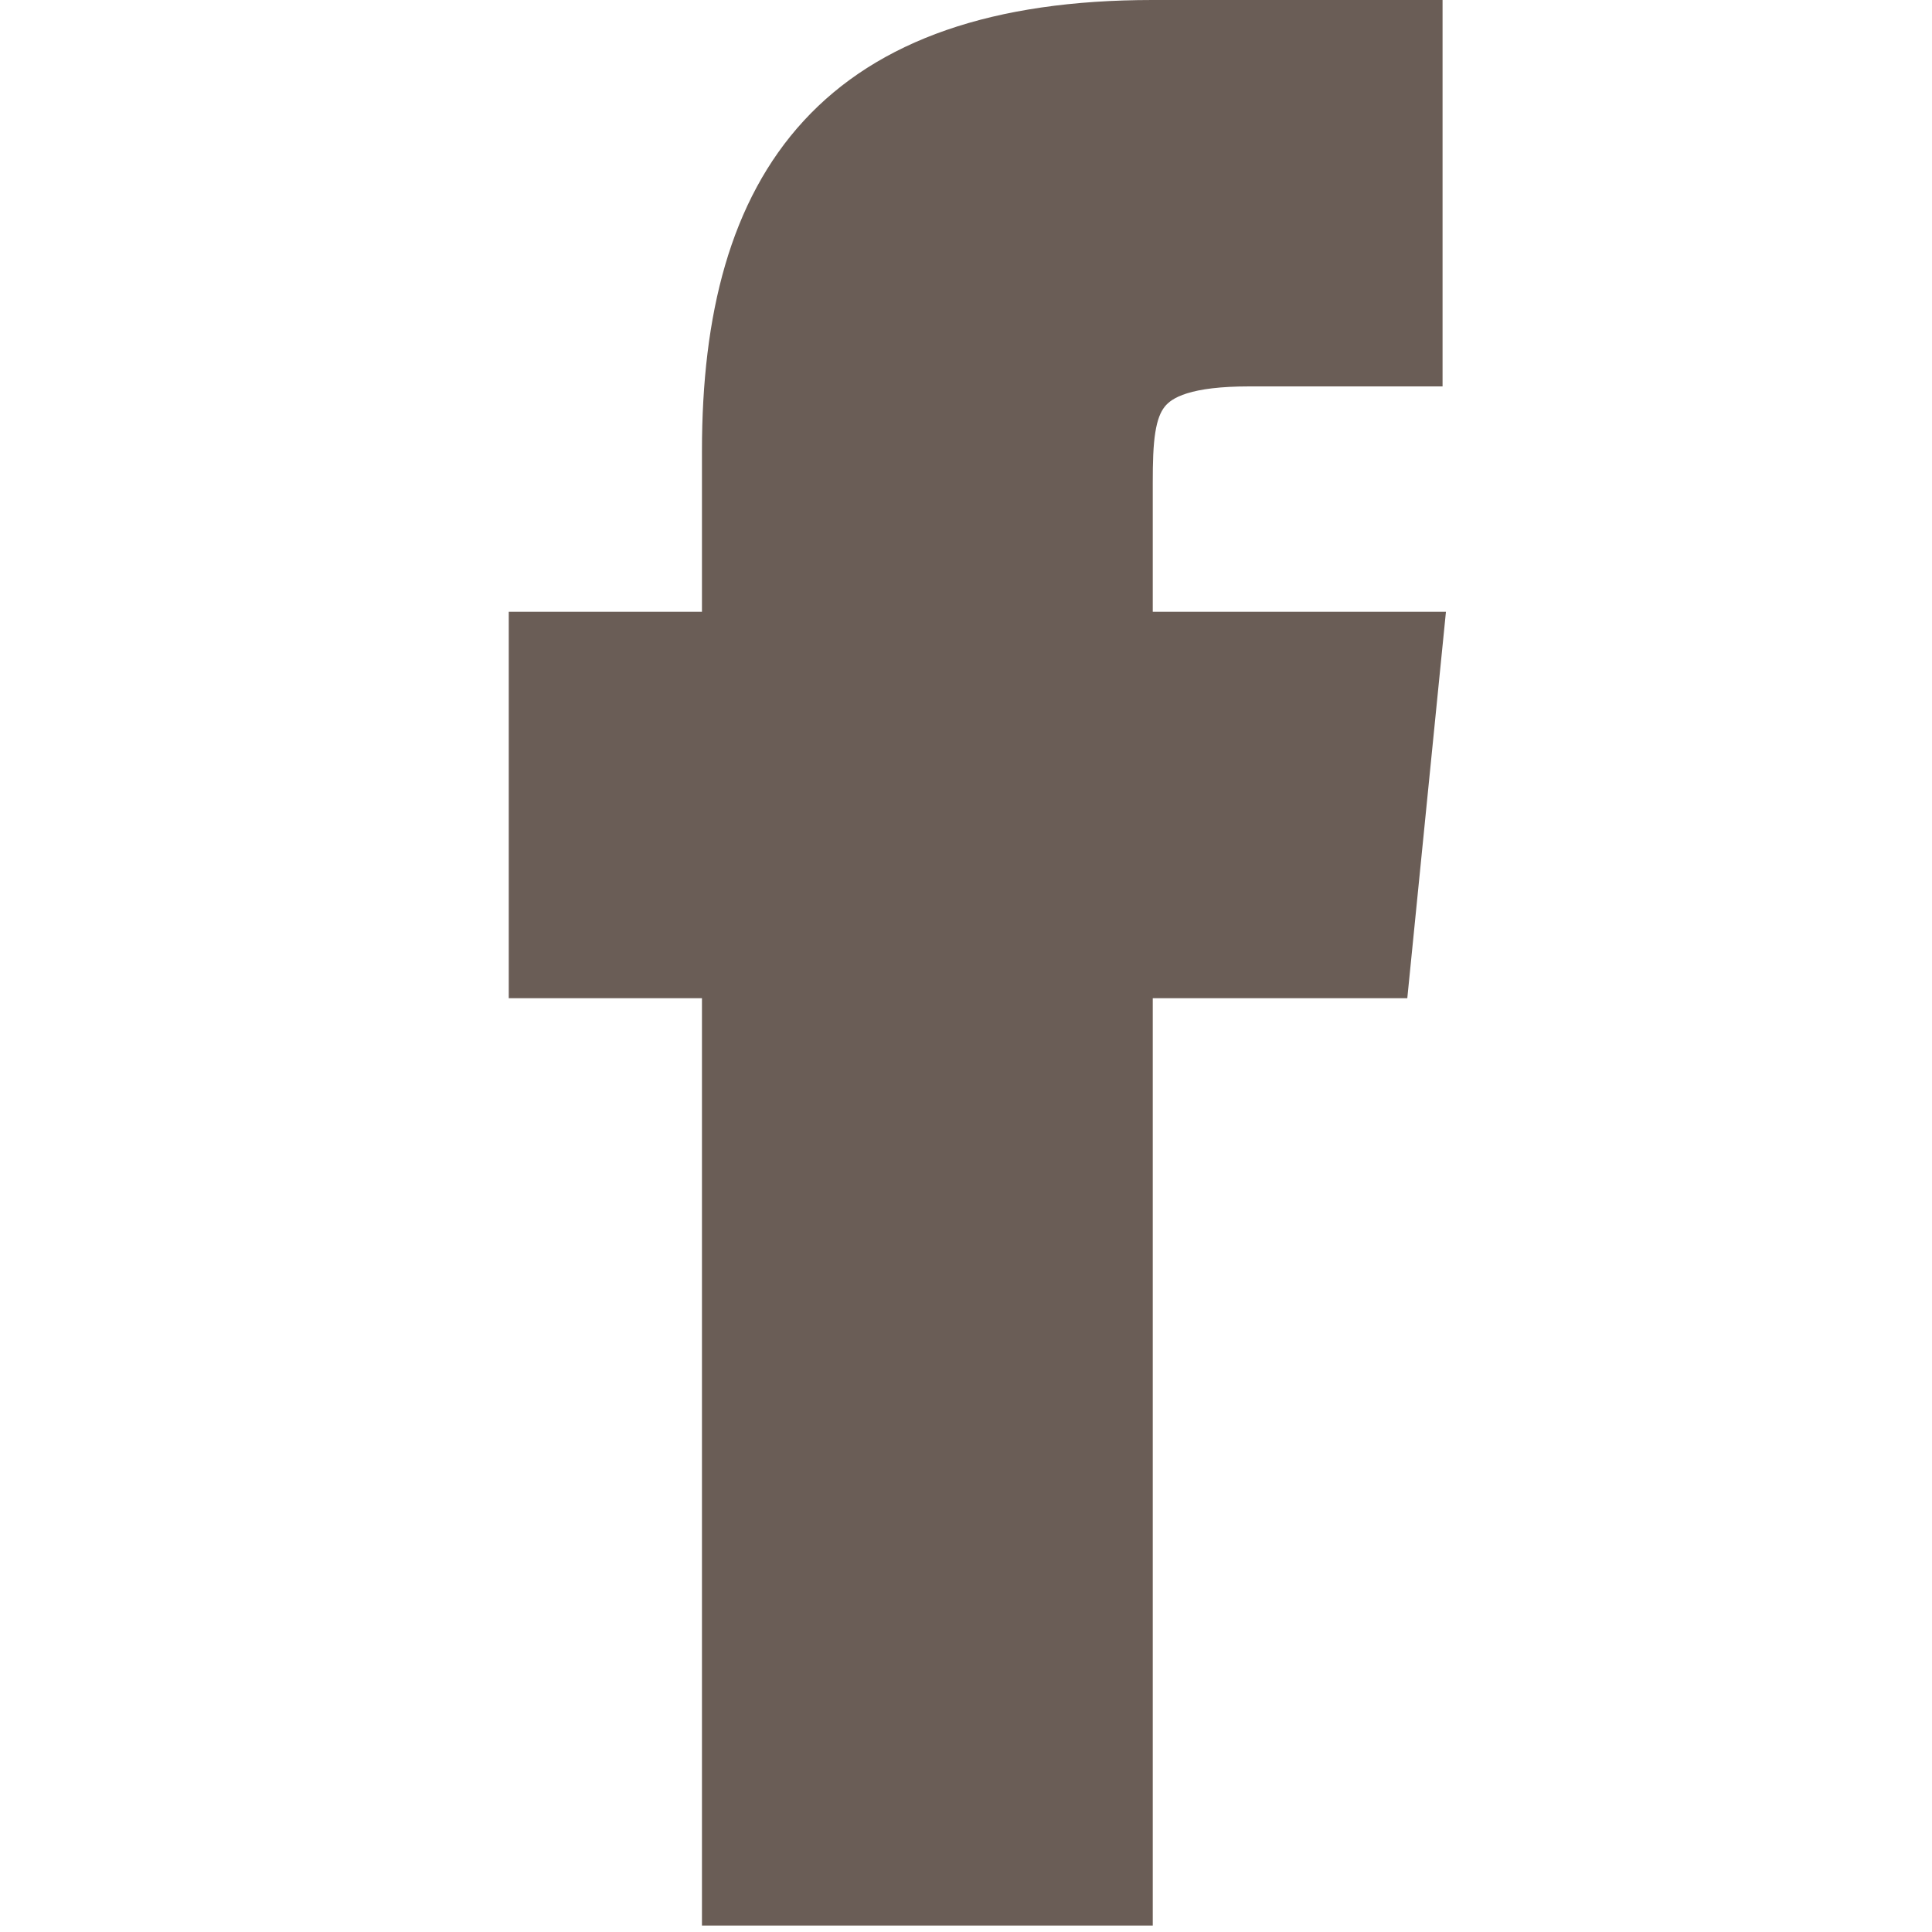 <?xml version="1.0" encoding="utf-8"?>
<!-- Generator: Adobe Illustrator 18.1.1, SVG Export Plug-In . SVG Version: 6.00 Build 0)  -->
<svg version="1.1" id="Layer_1" xmlns="http://www.w3.org/2000/svg" xmlns:xlink="http://www.w3.org/1999/xlink" x="0px" y="0px"
	 viewBox="0 0 30 30" enable-background="new 0 0 30 30" xml:space="preserve">
<path id="path6617_3_" fill="#6a5d56" stroke="#6a5d56" stroke-miterlimit="10" d="M17.4,29.4h-6V15h-3v-5h3V7
	c0-4.1,1.7-6.5,6.5-6.5h4v5h-2.5c-1.9,0-2,0.7-2,2l0,2.5h4.5l-0.5,5h-4L17.4,29.4L17.4,29.4z"/>
</svg>
